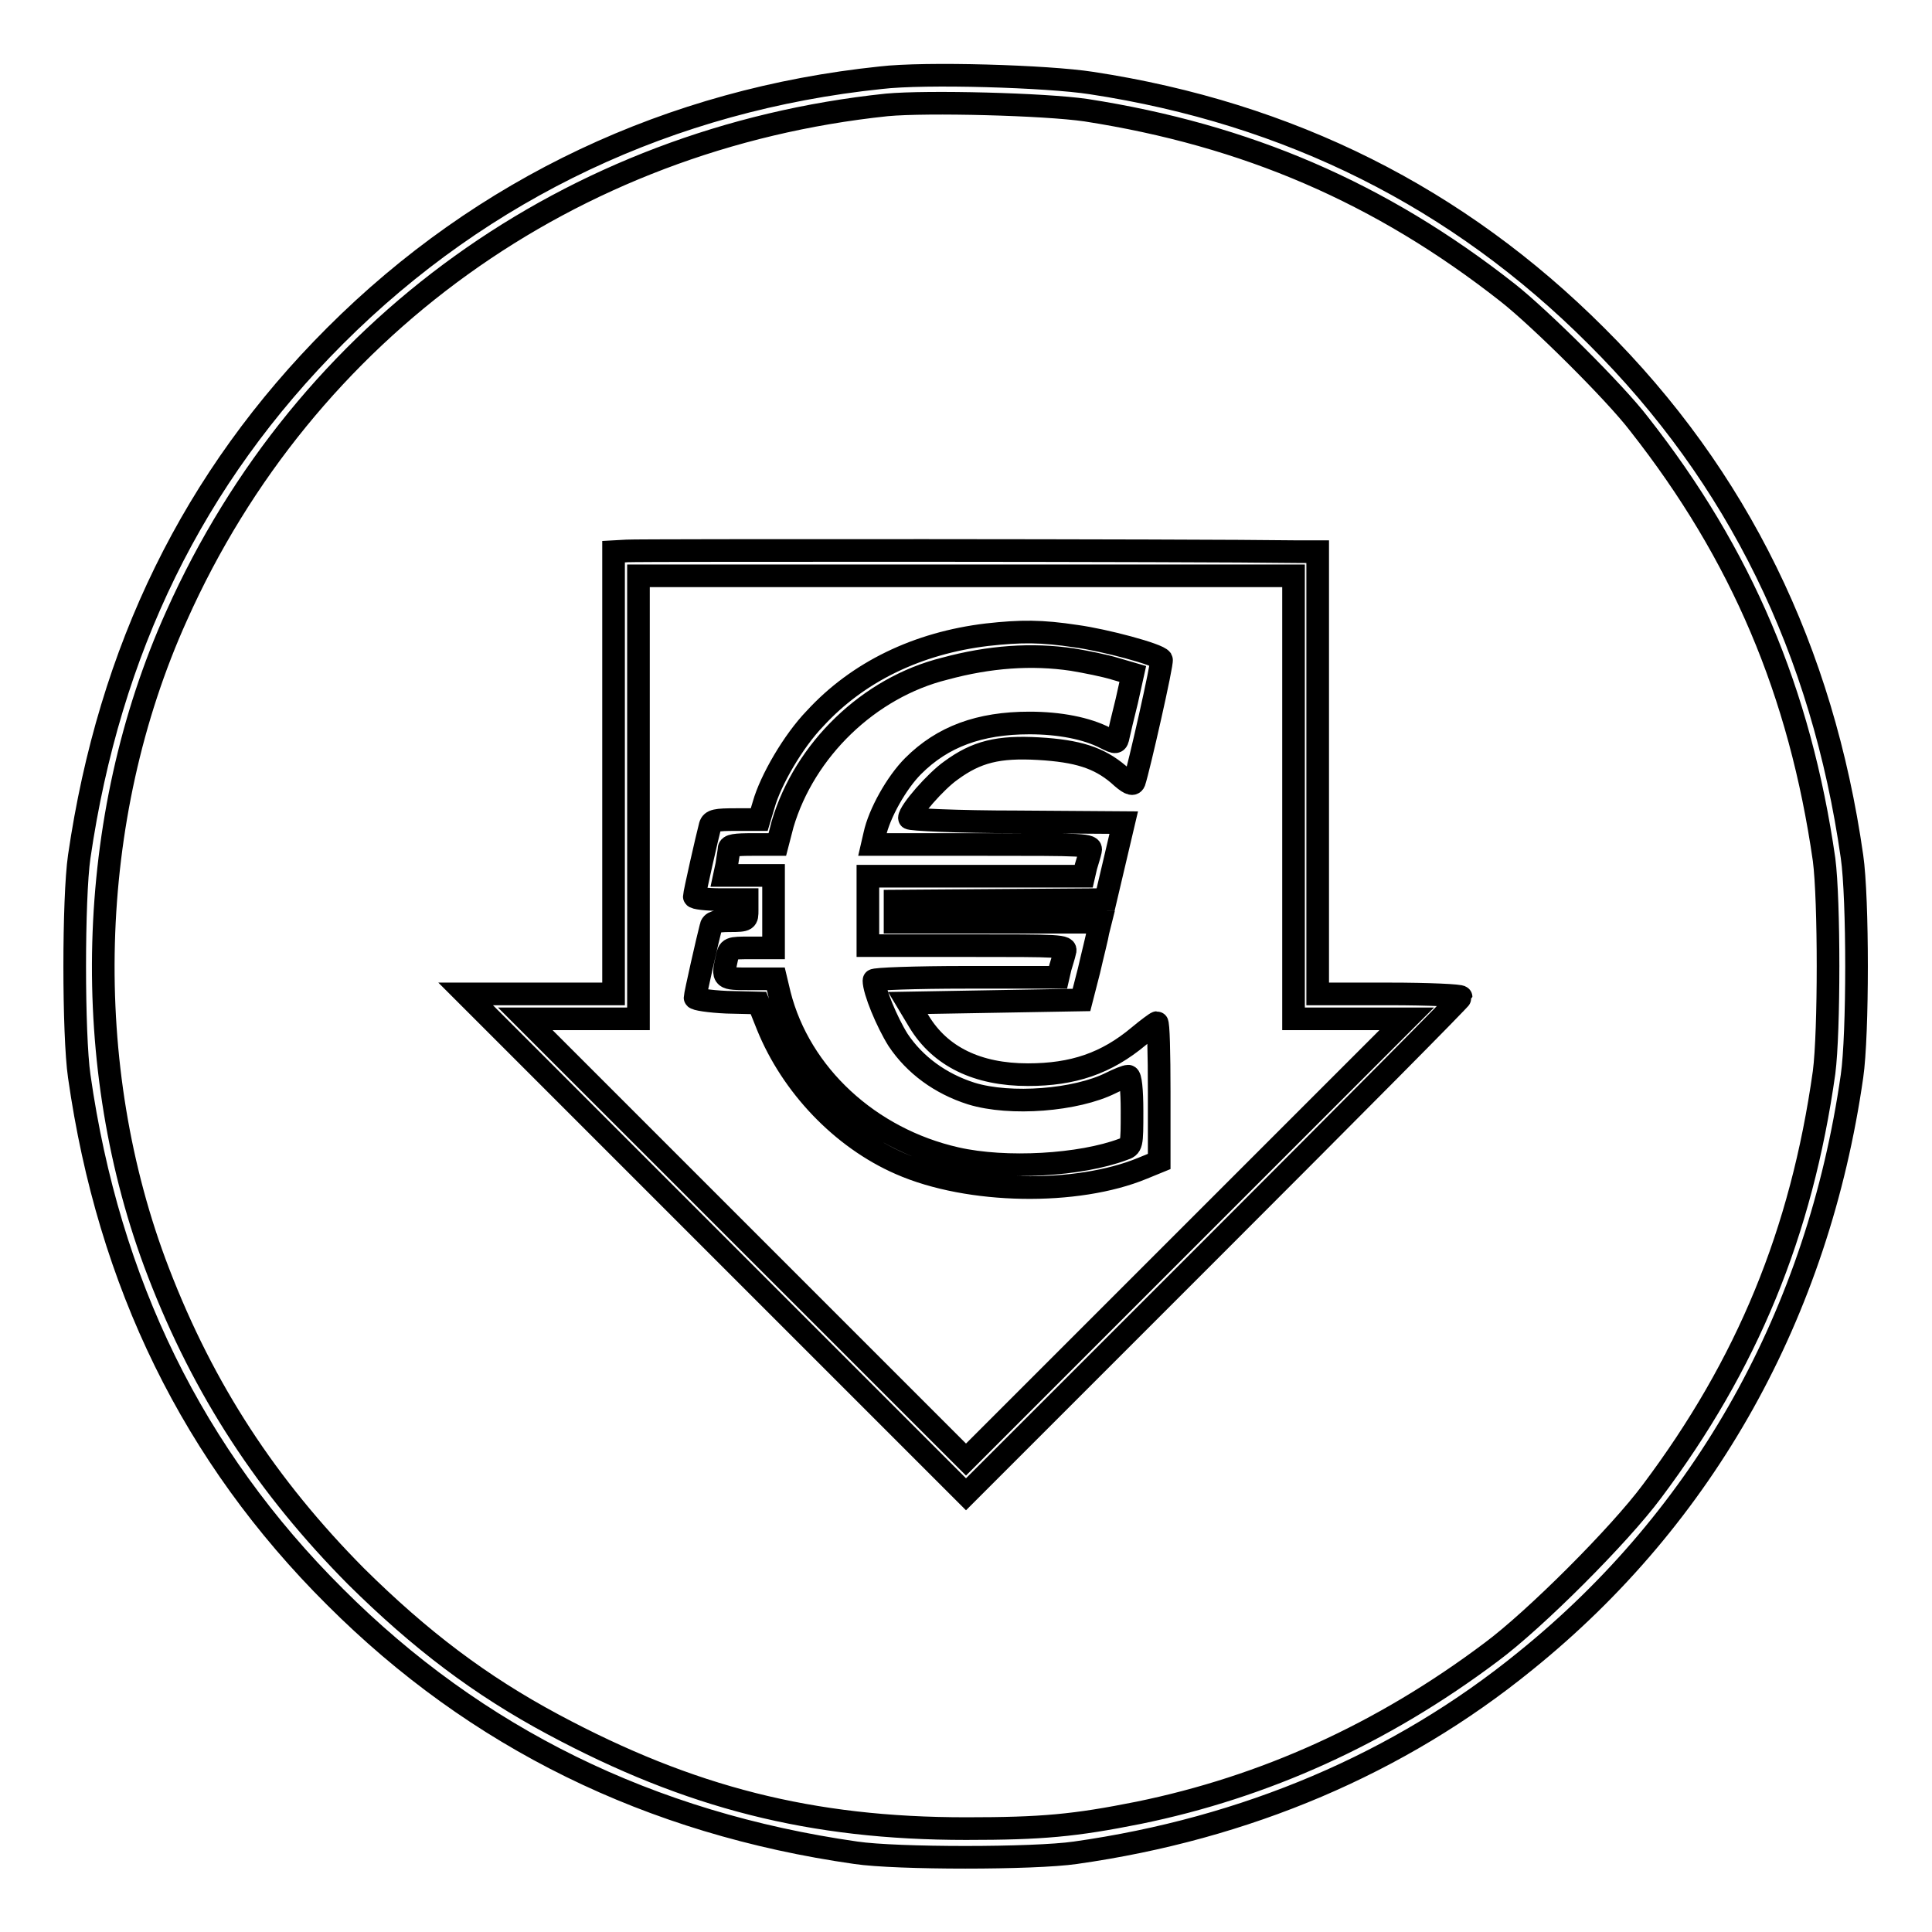 <?xml version="1.0" encoding="utf-8"?>
<!-- Svg Vector Icons : http://www.onlinewebfonts.com/icon -->
<!DOCTYPE svg PUBLIC "-//W3C//DTD SVG 1.1//EN" "http://www.w3.org/Graphics/SVG/1.1/DTD/svg11.dtd">
<svg version="1.1" xmlns="http://www.w3.org/2000/svg" xmlns:xlink="http://www.w3.org/1999/xlink" x="0px" y="0px" viewBox="0 0 256 256" enable-background="new 0 0 256 256" xml:space="preserve">
<g><g><g><path stroke-width="3" fill-opacity="0" stroke="#000000"  d="M116.7,10.3C88.9,13.2,64,24.9,44.4,44.5c-18.8,18.8-29.9,41.6-33.9,69c-0.8,5.5-0.8,23.6,0,29.1c3.9,27.4,15.1,50.3,33.9,69c18.7,18.7,41.7,30,69,33.9c5.4,0.8,23.6,0.8,29.1,0c22.6-3.2,42.9-11.8,59.6-25.4c23.8-19.2,38.8-46.1,43.3-77.5c0.8-5.5,0.8-23.6,0-29.1c-3.9-27.3-15.1-50.3-33.9-69c-18.3-18.3-40.6-29.5-66.9-33.5C138.8,10.1,122.6,9.6,116.7,10.3z M143.9,14.6c21.2,3.3,39,10.9,55.9,24.2C204,42.1,214,52,217.2,56.2c13.6,17.3,21.3,35.5,24.5,57.7c0.7,5.4,0.7,22.8,0,28.2c-3,21.3-10.2,38.7-22.8,55.5c-4.3,5.8-15.5,17-21.3,21.3c-14.5,10.9-30.1,17.9-46.7,21.3c-8.5,1.7-12.8,2.1-22.9,2.1c-20.5,0-36.6-4.1-54.7-13.8c-9.7-5.2-17.6-11.2-26.1-19.6c-11.8-11.9-20.2-24.7-26.2-40.3c-10.5-27.2-9.7-60.2,2.4-87c17-38,52.2-63.3,94.1-67.7C122.9,13.4,138.4,13.8,143.9,14.6z"/><path stroke-width="3" fill-opacity="0" stroke="#000000"  d="M83.1,73l-1.8,0.1v29.3v29.3h-9.8h-9.8l33.1,33.1L128,198l32.8-32.8c18-18,32.8-32.9,32.8-33.1c0-0.2-4.3-0.4-9.5-0.4h-9.5v-29.3V73.1H172C157.7,72.9,84.4,72.9,83.1,73z M171.4,105.6V135h7.5h7.5l-29.2,29.2L128,193.4l-29.2-29.2L69.6,135h7.5h7.5v-29.3V76.3H128h43.4V105.6z"/><path stroke-width="3" fill-opacity="0" stroke="#000000"  d="M130.8,84.1c-9.2,1.1-17.1,4.9-22.8,11.1c-2.9,3-5.9,8.2-6.8,11.4l-0.6,2h-3.1c-2.6,0-3.2,0.1-3.4,0.8c-0.4,1.5-2.1,9-2.1,9.4c0,0.2,1.6,0.4,3.5,0.4h3.5v1.4c0,1.3,0,1.4-2.3,1.4c-1.8,0-2.4,0.2-2.5,0.8c-0.4,1.5-2.1,9-2.1,9.4c0,0.2,1.9,0.5,4.2,0.6l4.2,0.1l1.2,3c3.2,7.9,9.8,14.9,17.6,18.3c9.1,4,23.4,4.2,32.1,0.6l2.2-0.9v-9.2c0-5.1-0.1-9.2-0.3-9.2c-0.1,0-1.2,0.8-2.4,1.8c-4.3,3.6-8.7,5.1-14.7,5.1c-6.7,0-11.6-2.4-14.4-7l-1.5-2.5l11.5-0.2l11.5-0.2l1-3.9c0.5-2.2,1.1-4.5,1.2-5.2l0.3-1.2h-13.6h-13.6v-1.4v-1.4l13.9-0.1l14-0.1l1.2-5.1l1.2-5.1l-14.2-0.1c-7.8,0-14.2-0.3-14.2-0.5c0-0.9,3.5-4.9,5.5-6.3c3.4-2.5,6.3-3.2,11.6-2.9c5.2,0.3,8,1.2,10.6,3.4c1.3,1.2,1.9,1.5,2.1,1c0.6-1.8,3.8-15.9,3.6-16.2c-0.4-0.7-7.6-2.6-11.3-3.1C138,83.6,135.3,83.6,130.8,84.1z M142.1,87.4c1.8,0.3,4.3,0.8,5.6,1.2l2.4,0.7l-0.8,3.6c-0.5,2-1,4.1-1.1,4.6c-0.2,1-0.3,1-1.7,0.3c-2.5-1.3-6.1-2-10.1-2c-6.6,0-11.5,1.8-15.4,5.7c-2.2,2.2-4.5,6.3-5.1,9.1l-0.3,1.3h14.5c13.7,0,14.6,0,14.4,0.8c-0.1,0.5-0.4,1.4-0.6,2.1l-0.3,1.3h-14.3h-14.3v4.6v4.6h13.2c12.3,0,13.2,0,12.9,0.8c-0.1,0.5-0.4,1.4-0.6,2.1l-0.3,1.3h-12.2c-6.7,0-12.2,0.2-12.2,0.4c0,1.4,1.7,5.5,3.2,7.9c2.2,3.3,5.6,5.8,9.7,7.1c5.2,1.6,13.9,0.9,18.5-1.4c1-0.5,2-0.9,2.3-0.9c0.3,0,0.5,1.8,0.5,4.6c0,4.6,0,4.7-1.2,5.1c-5.6,2.1-15.5,2.7-22.1,1.2c-11.5-2.6-20.7-11.1-23.4-21.7l-0.5-2.1h-3.4c-3.7,0-3.7,0-3.1-2.7c0.3-1.4,0.3-1.4,3.2-1.4h3v-4.6V116h-3.3H96l0.3-1.4c0.1-0.8,0.3-1.8,0.3-2.1c0-0.5,0.8-0.6,3.2-0.6h3.2l0.7-2.7c2.9-9.8,11.4-18.1,21.5-20.6C131.1,87,136.7,86.6,142.1,87.4z"/></g></g></g>
</svg>